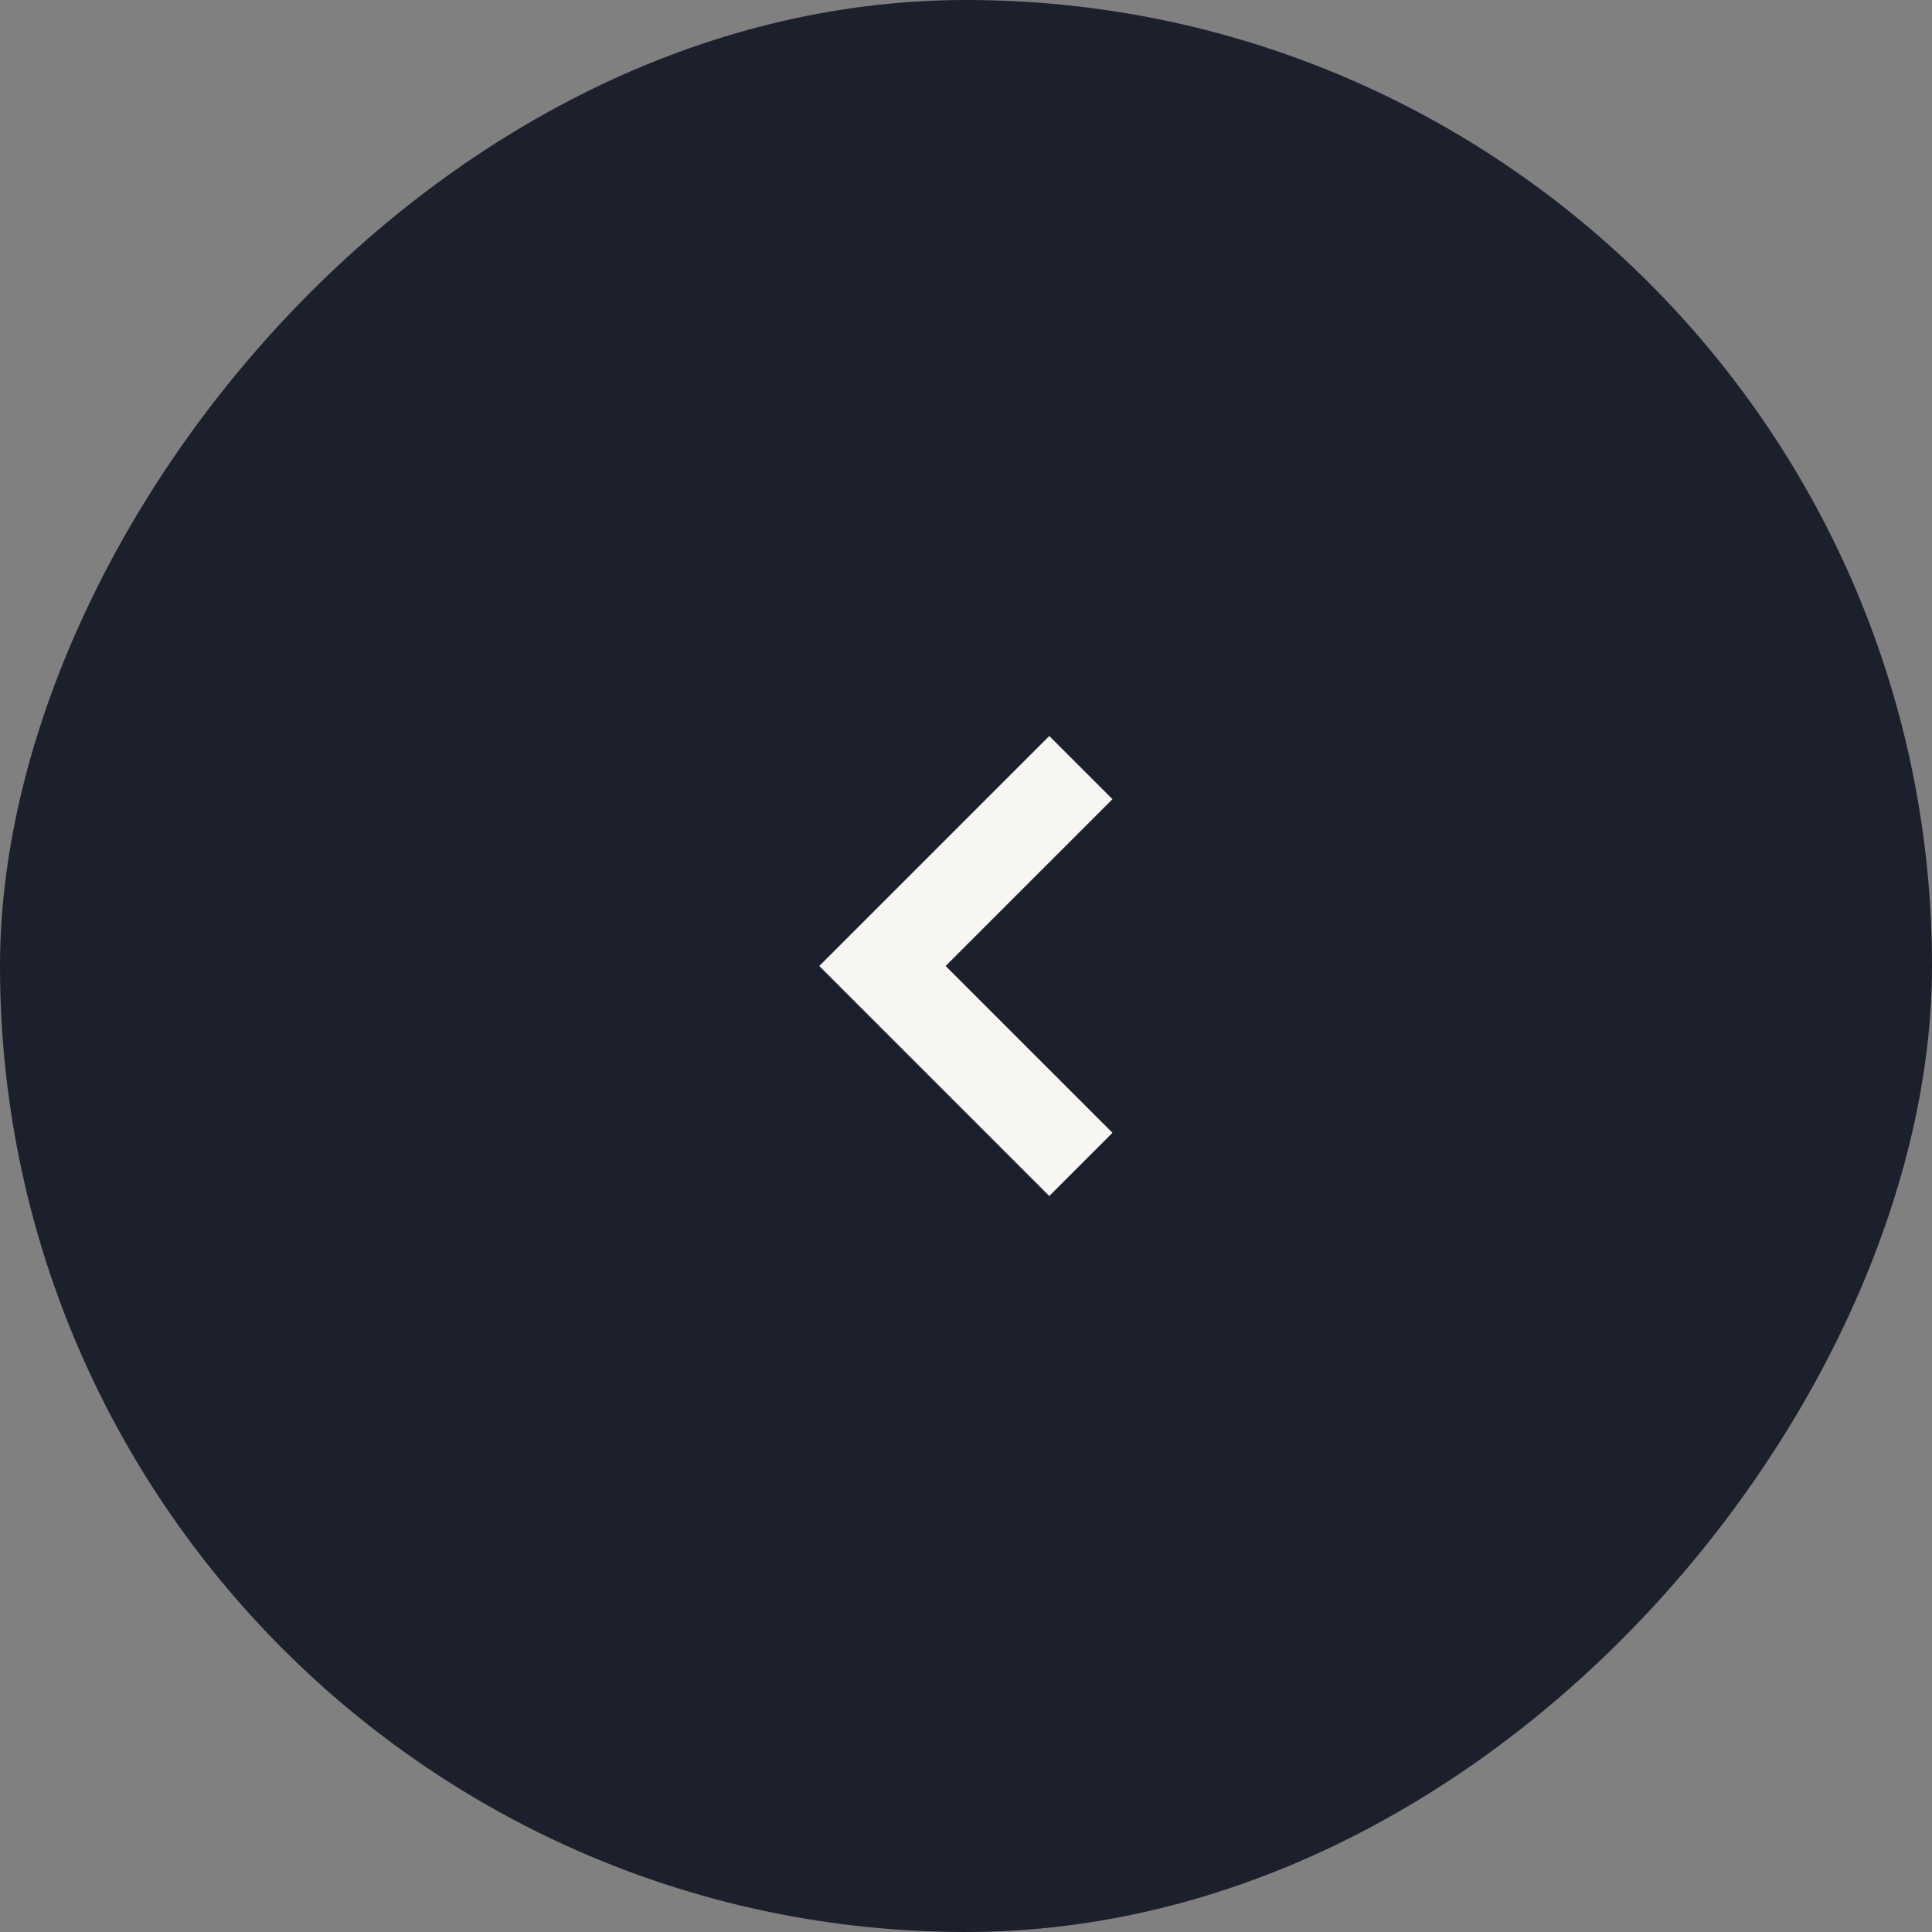 <svg width="42" height="42" viewBox="0 0 42 42" fill="none" xmlns="http://www.w3.org/2000/svg">
<rect x="0" y="0" width="42" height="42" fill="#808080" stroke="none"/>
<rect width="42" height="42" rx="21" transform="matrix(-1 0 0 1 42 0)" fill="#1C202D"/>
<g clip-path="url(#clip0_6_8493)">
<path d="M22.81 16L24.184 17.374L20.557 21L24.184 24.626L22.81 26L17.81 21L22.81 16Z" fill="#F7F6F3"/>
</g>
<defs>
<clipPath id="clip0_6_8493">
<rect width="10" height="10" fill="white" transform="matrix(-1 0 0 1 26 16)"/>
</clipPath>
</defs>
</svg>
